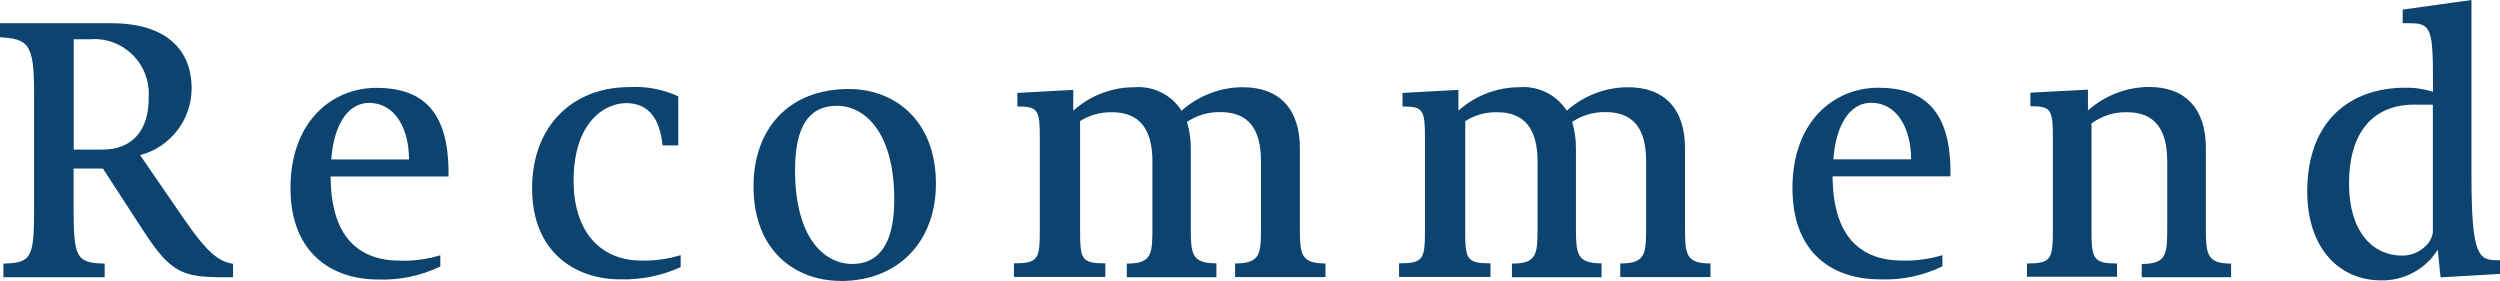 <?xml version="1.0" encoding="UTF-8"?><svg xmlns="http://www.w3.org/2000/svg" viewBox="0 0 198.04 22.28"><defs><style>.e{fill:#0c436f;}</style></defs><g id="a"/><g id="b"><g id="c"><path id="d" class="e" d="M18.47,20.9c-1.08-.16-2-.81-3.81-3.43l-3.56-5.18c2.4-.63,4.08-2.81,4.08-5.29,0-3.05-2-5.16-6.37-5.16H0v1.11c2.24,.14,2.7,.49,2.7,4.4v9.13c0,3.94-.19,4.35-2.43,4.4v1.08H8.29v-1.08c-2.24-.05-2.46-.46-2.46-4.4v-3.13h2.32l3.32,5.1c2.11,3.24,3.13,3.51,6.29,3.51h.7v-1.05ZM7.21,3.1c2.39-.14,4.43,1.68,4.57,4.06,.01,.21,0,.42,0,.64,0,2.46-1.24,4.05-3.67,4.05h-2.27V3.11h1.38Zm27.67,17.12c-1.02,.31-2.09,.46-3.16,.43-3.35,0-5.51-1.92-5.53-6.67h9.34v-.3c0-4.78-1.97-6.72-5.72-6.72-3.51,0-6.8,2.67-6.8,7.94,0,5.16,3.29,7.24,6.93,7.24,1.71,.07,3.4-.29,4.94-1.03v-.89Zm-8.64-7.59c.24-3.08,1.51-4.48,3-4.48,2.03,0,3.16,2,3.16,4.48h-6.16Zm27.49-5c-1.22-.56-2.55-.81-3.89-.73-4.4,0-7.69,3-7.69,8.02s3.38,7.21,6.99,7.21c1.65,.04,3.28-.29,4.78-.97v-.95c-1.01,.31-2.07,.46-3.13,.43-2.97,0-5.35-2-5.35-6.34,0-4.64,2.48-6.13,4.16-6.13,1.86,0,2.67,1.32,2.89,3.35h1.24v-3.89Zm12.85,14.63c4.67,0,7.56-3.21,7.56-7.7,0-5.16-3.4-7.51-6.89-7.51-4.83,0-7.56,3.21-7.56,7.72,0,5.16,3.38,7.48,6.89,7.48Zm.94-1.35c-2.24,0-4.54-2.08-4.54-7.43,0-3.51,1.13-5.1,3.32-5.1s4.54,2.08,4.54,7.43c0,3.51-1.22,5.1-3.32,5.1Zm28.84,1.03v-1.08c-1.97,0-2.03-.73-2.03-2.86v-6.29c0-.7-.1-1.39-.3-2.05,.78-.53,1.7-.8,2.65-.78,2.19,0,3.21,1.3,3.21,3.89v5.24c0,2.13-.05,2.86-2.05,2.86v1.08h7.16v-1.08c-1.97,0-2.03-.73-2.03-2.86v-6.29c0-3.08-1.62-4.81-4.51-4.81-1.79,0-3.52,.67-4.86,1.86-.81-1.27-2.25-1.98-3.75-1.86-1.79,0-3.51,.67-4.83,1.86v-1.65l-4.43,.24v1.08h.19c1.49,0,1.59,.4,1.59,2.51v7.32c0,2.27-.14,2.59-2.05,2.59v1.08h7.24v-1.08c-1.89,0-2-.32-2-2.59V9.59c.76-.48,1.64-.72,2.54-.7,2.13,0,3.19,1.3,3.19,3.89v5.24c0,2.13-.05,2.86-2.03,2.86v1.08h7.1Zm30.51,0v-1.08c-1.97,0-2.03-.73-2.03-2.86v-6.29c0-.7-.1-1.39-.3-2.05,.78-.53,1.7-.8,2.65-.78,2.19,0,3.21,1.3,3.21,3.89v5.24c0,2.13-.05,2.86-2.05,2.86v1.08h7.15v-1.08c-1.97,0-2.02-.73-2.02-2.86v-6.29c0-3.08-1.62-4.81-4.51-4.81-1.79,0-3.52,.67-4.86,1.86-.81-1.27-2.25-1.98-3.75-1.86-1.79,0-3.51,.67-4.83,1.86v-1.65l-4.43,.24v1.08h.19c1.49,0,1.59,.4,1.59,2.51v7.32c0,2.27-.14,2.59-2.05,2.59v1.08h7.24v-1.08c-1.89,0-2-.32-2-2.59V9.59c.76-.48,1.64-.72,2.54-.7,2.13,0,3.19,1.3,3.19,3.89v5.24c0,2.13-.05,2.86-2.03,2.86v1.08h7.11Zm27-1.73c-1.02,.31-2.09,.46-3.16,.43-3.35,0-5.51-1.92-5.54-6.67h9.34v-.3c0-4.78-1.97-6.72-5.72-6.72-3.51,0-6.8,2.67-6.8,7.94s3.29,7.24,6.94,7.24c1.71,.07,3.4-.29,4.94-1.03v-.89Zm-8.64-7.59c.24-3.08,1.51-4.48,3-4.48,2.02,0,3.16,2,3.16,4.48h-6.16Zm31.51,9.31v-1.05c-1.94,0-2-.76-2-2.89v-6.29c0-3.08-1.62-4.81-4.48-4.81-1.79,0-3.52,.67-4.86,1.86v-1.65l-4.56,.24v1.08h.19c1.49,0,1.59,.4,1.59,2.51v7.32c0,2.27-.13,2.62-2.05,2.62v1.05h7.13v-1.05c-1.86,0-2.02-.35-2.02-2.62V9.78c.81-.6,1.8-.92,2.81-.89,2.16,0,3.19,1.3,3.19,3.89v5.24c0,2.13-.05,2.89-2.02,2.89v1.05h7.1Zm21.3-.27v-1.05h-.24c-1.46,0-2.02-.38-2.02-6.7V0l-5.45,.76V1.84h.62c1.67,0,1.78,.59,1.78,4.7v.73c-.72-.23-1.48-.34-2.24-.32-4.16,0-7.72,2.48-7.72,8.21,0,4.48,2.51,7.05,5.86,7.05,1.82,.03,3.52-.89,4.48-2.43l.22,2.19,4.72-.27Zm-5.32-13.37v10.15c-.07,.4-.27,.77-.57,1.05-.5,.49-1.17,.76-1.86,.76-2.29,0-4.21-1.84-4.21-5.72s1.76-6.24,5.18-6.24h1.46Z"/></g></g></svg>